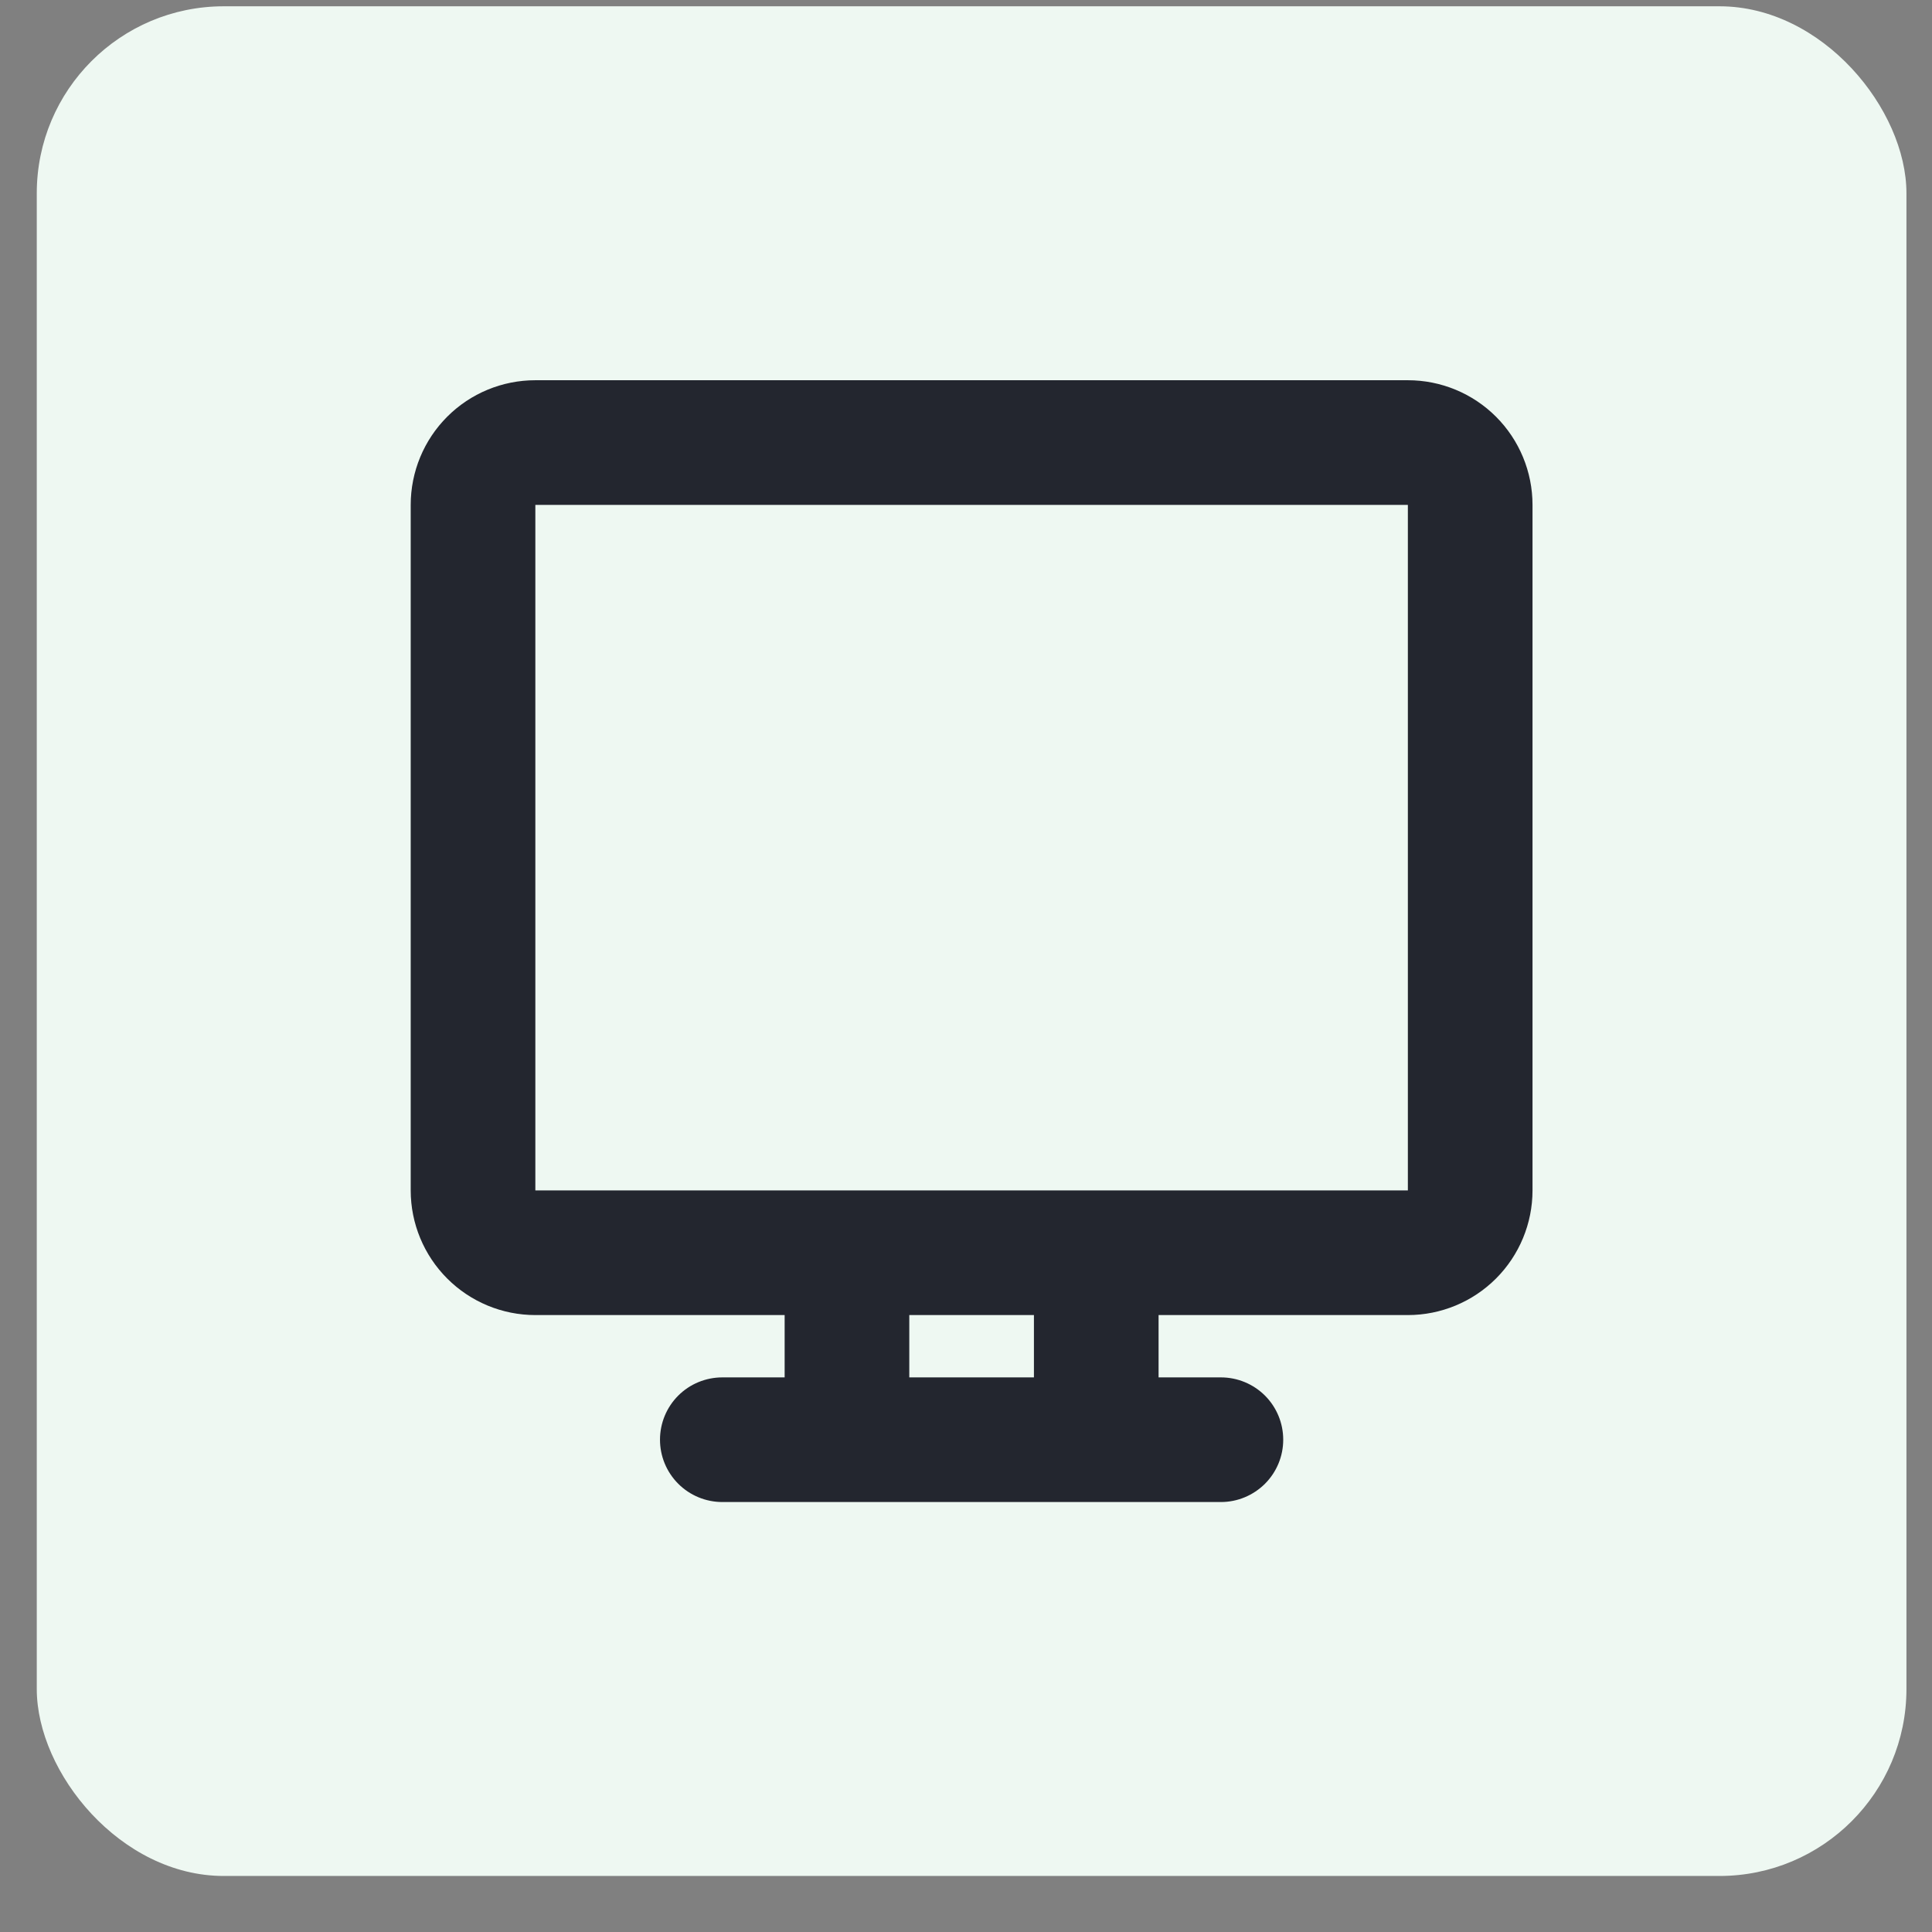 <?xml version="1.0" encoding="UTF-8"?> <svg xmlns="http://www.w3.org/2000/svg" width="31" height="31" viewBox="0 0 31 31" fill="none"><rect x="0" y="0" width="31" height="31" fill="#808080" stroke="none"/><rect x="0.59" y="0.101" width="30" height="30" rx="3" fill="#EEF8F2"></rect><g clip-path="url(#clip0_61_247)"><path d="M22.59 6.101C23.12 6.101 23.629 6.311 24.004 6.686C24.379 7.061 24.59 7.57 24.59 8.101V19.101C24.59 19.631 24.379 20.14 24.004 20.515C23.629 20.89 23.12 21.101 22.59 21.101H18.59V22.101H19.59C19.855 22.101 20.109 22.206 20.297 22.393C20.485 22.581 20.59 22.835 20.59 23.101C20.59 23.366 20.485 23.62 20.297 23.808C20.109 23.995 19.855 24.101 19.59 24.101H11.59C11.325 24.101 11.07 23.995 10.883 23.808C10.695 23.62 10.59 23.366 10.59 23.101C10.59 22.835 10.695 22.581 10.883 22.393C11.07 22.206 11.325 22.101 11.59 22.101H12.59V21.101H8.59C8.059 21.101 7.551 20.89 7.176 20.515C6.801 20.14 6.59 19.631 6.59 19.101V8.101C6.59 7.57 6.801 7.061 7.176 6.686C7.551 6.311 8.059 6.101 8.59 6.101H22.59ZM16.59 21.101H14.59V22.101H16.59V21.101ZM22.59 8.101H8.59V19.101H22.59V8.101Z" fill="#23262F"></path></g><defs><clipPath id="clip0_61_247"><rect width="24" height="24" fill="white" transform="translate(3.59 3.101)"></rect></clipPath></defs></svg> 